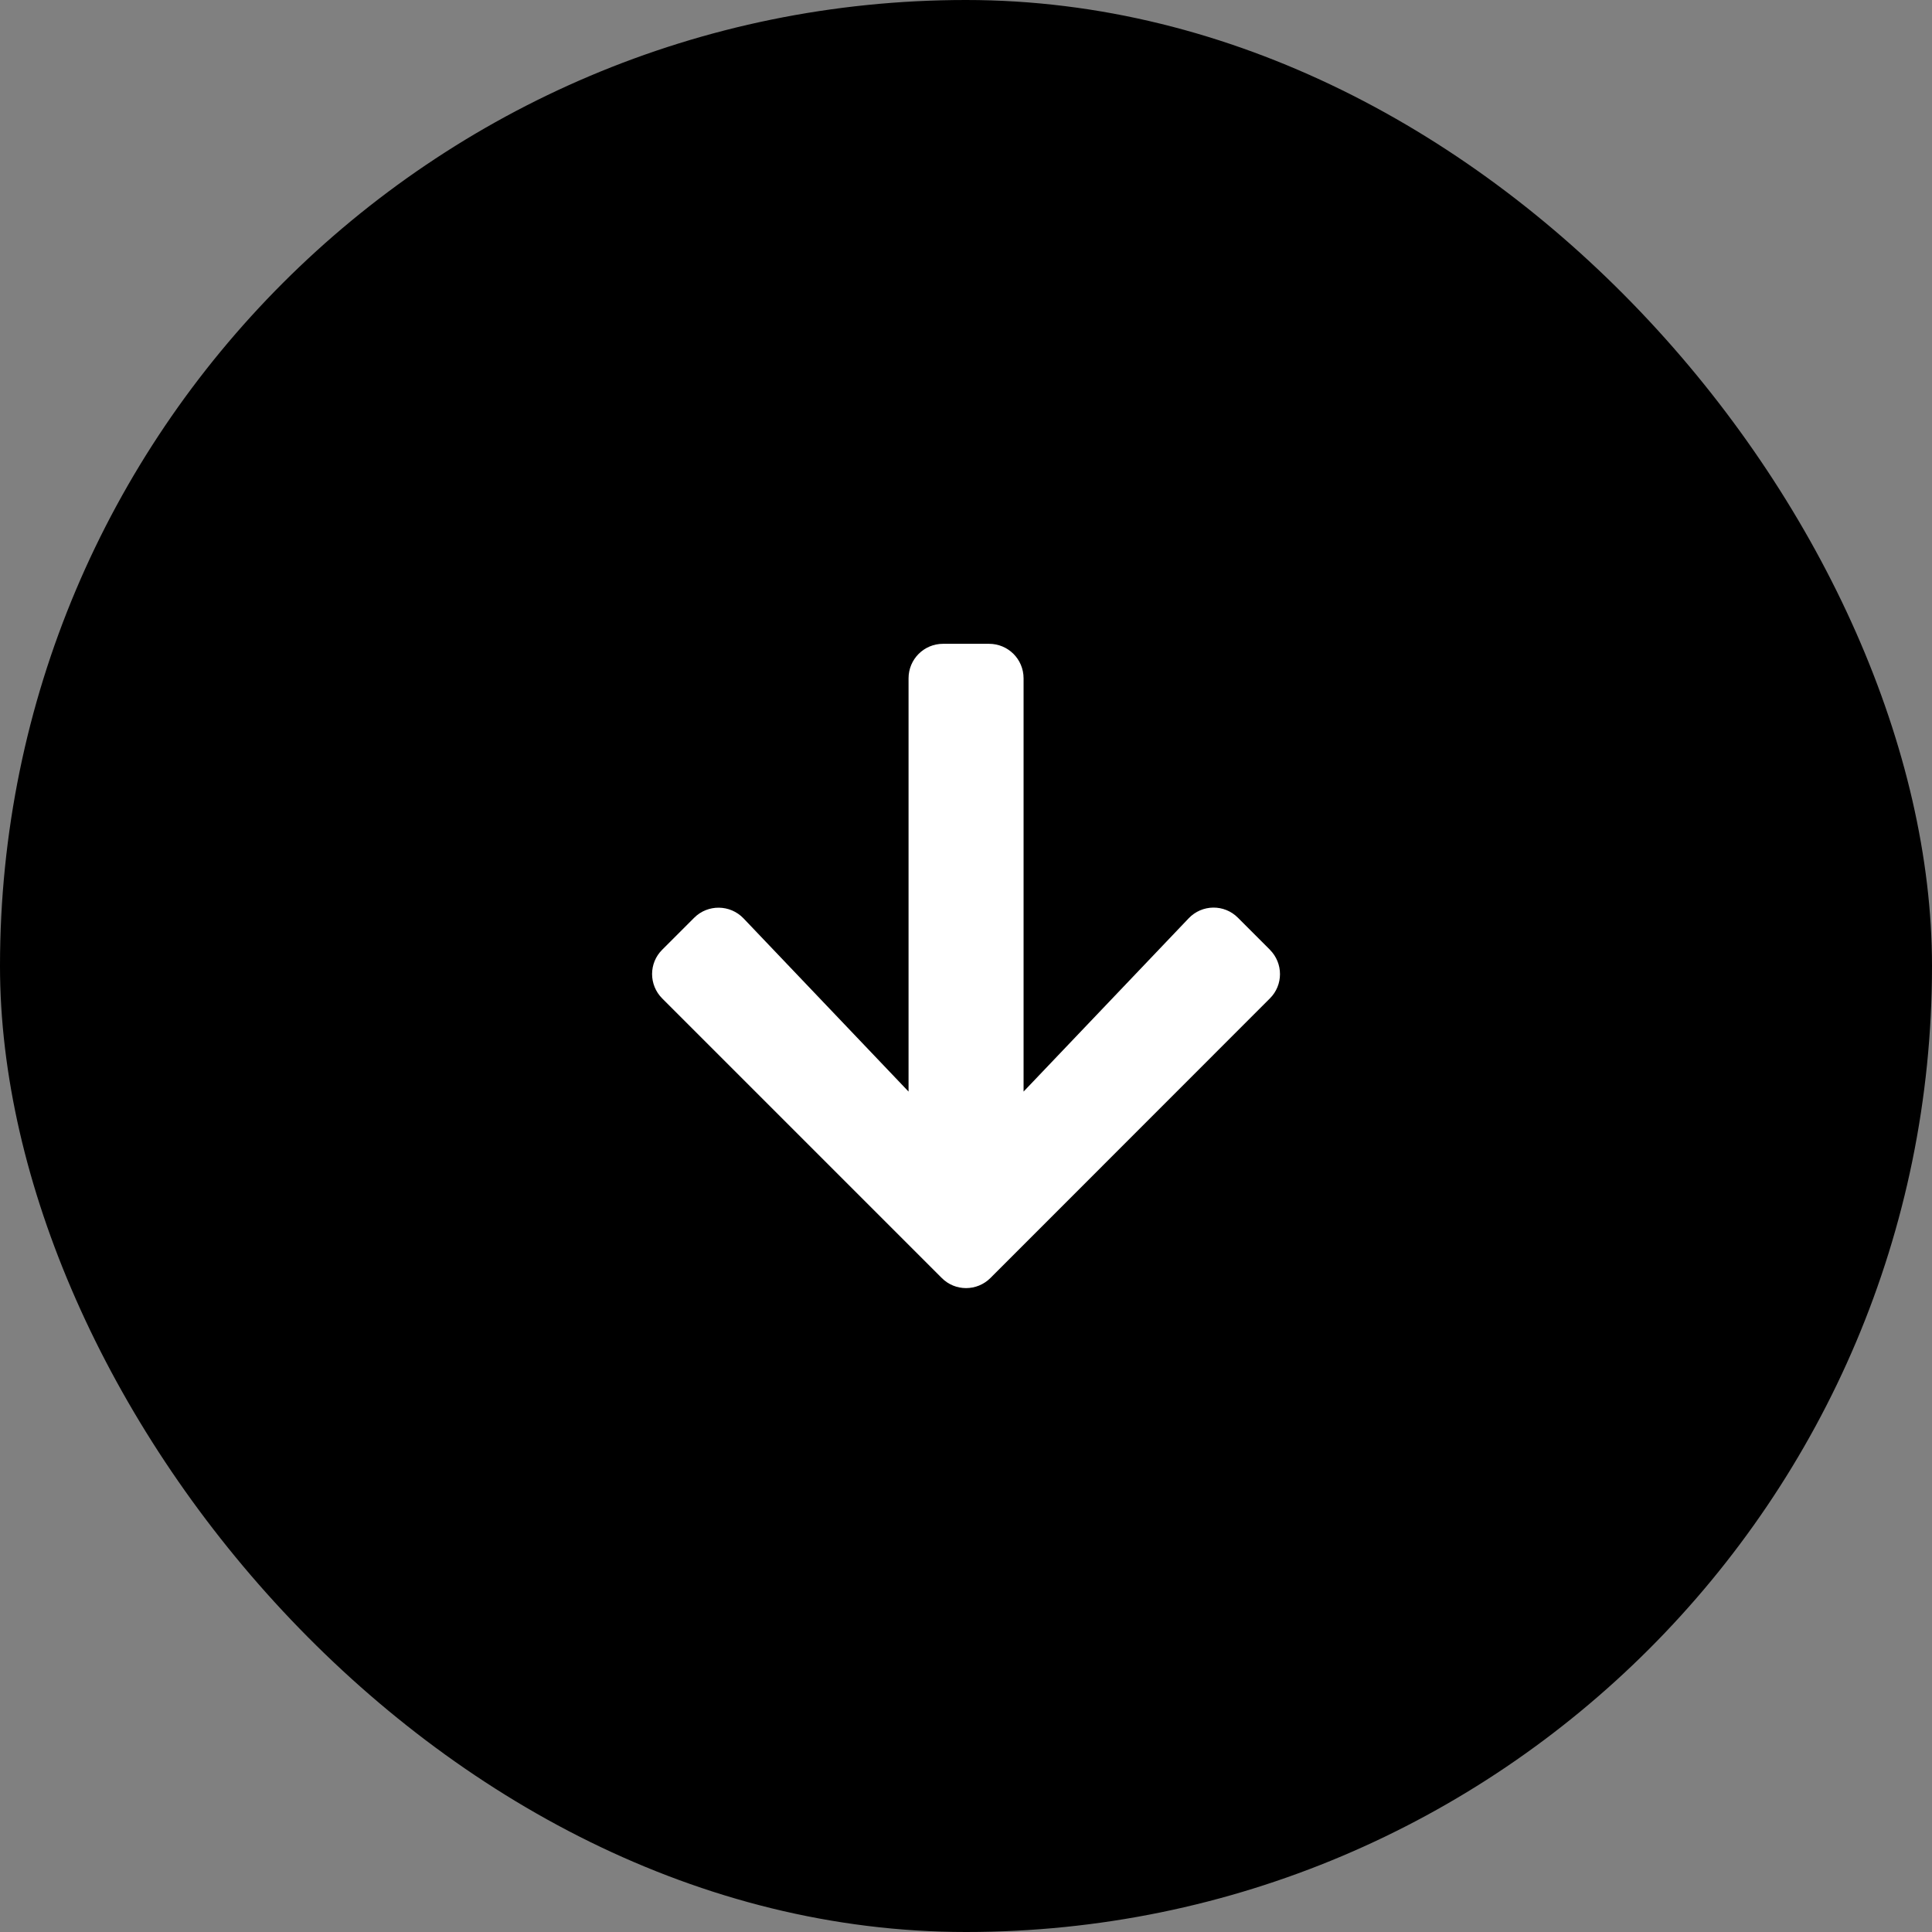<?xml version="1.0" encoding="UTF-8"?><svg id="Layer_1" xmlns="http://www.w3.org/2000/svg" viewBox="0 0 30 30"><rect x="0" y="0" width="30" height="30" fill="#808080" stroke="none"/><defs><style>.cls-1{fill:#fff;}</style></defs><rect x="0" y="0" width="30" height="30" rx="15" ry="15"/><path class="cls-1" d="m19.718,14.747c.21.21.21.549,0,.757l-4.338,4.34c-.21.21-.549.21-.757,0l-4.34-4.34c-.21-.21-.21-.549,0-.757l.496-.496c.212-.212.558-.208.766.009l2.563,2.69v-6.417c0-.297.239-.536.536-.536h.714c.297,0,.536.239.536.536v6.417l2.563-2.69c.208-.219.554-.223.766-.009l.496.496Z"/></svg>